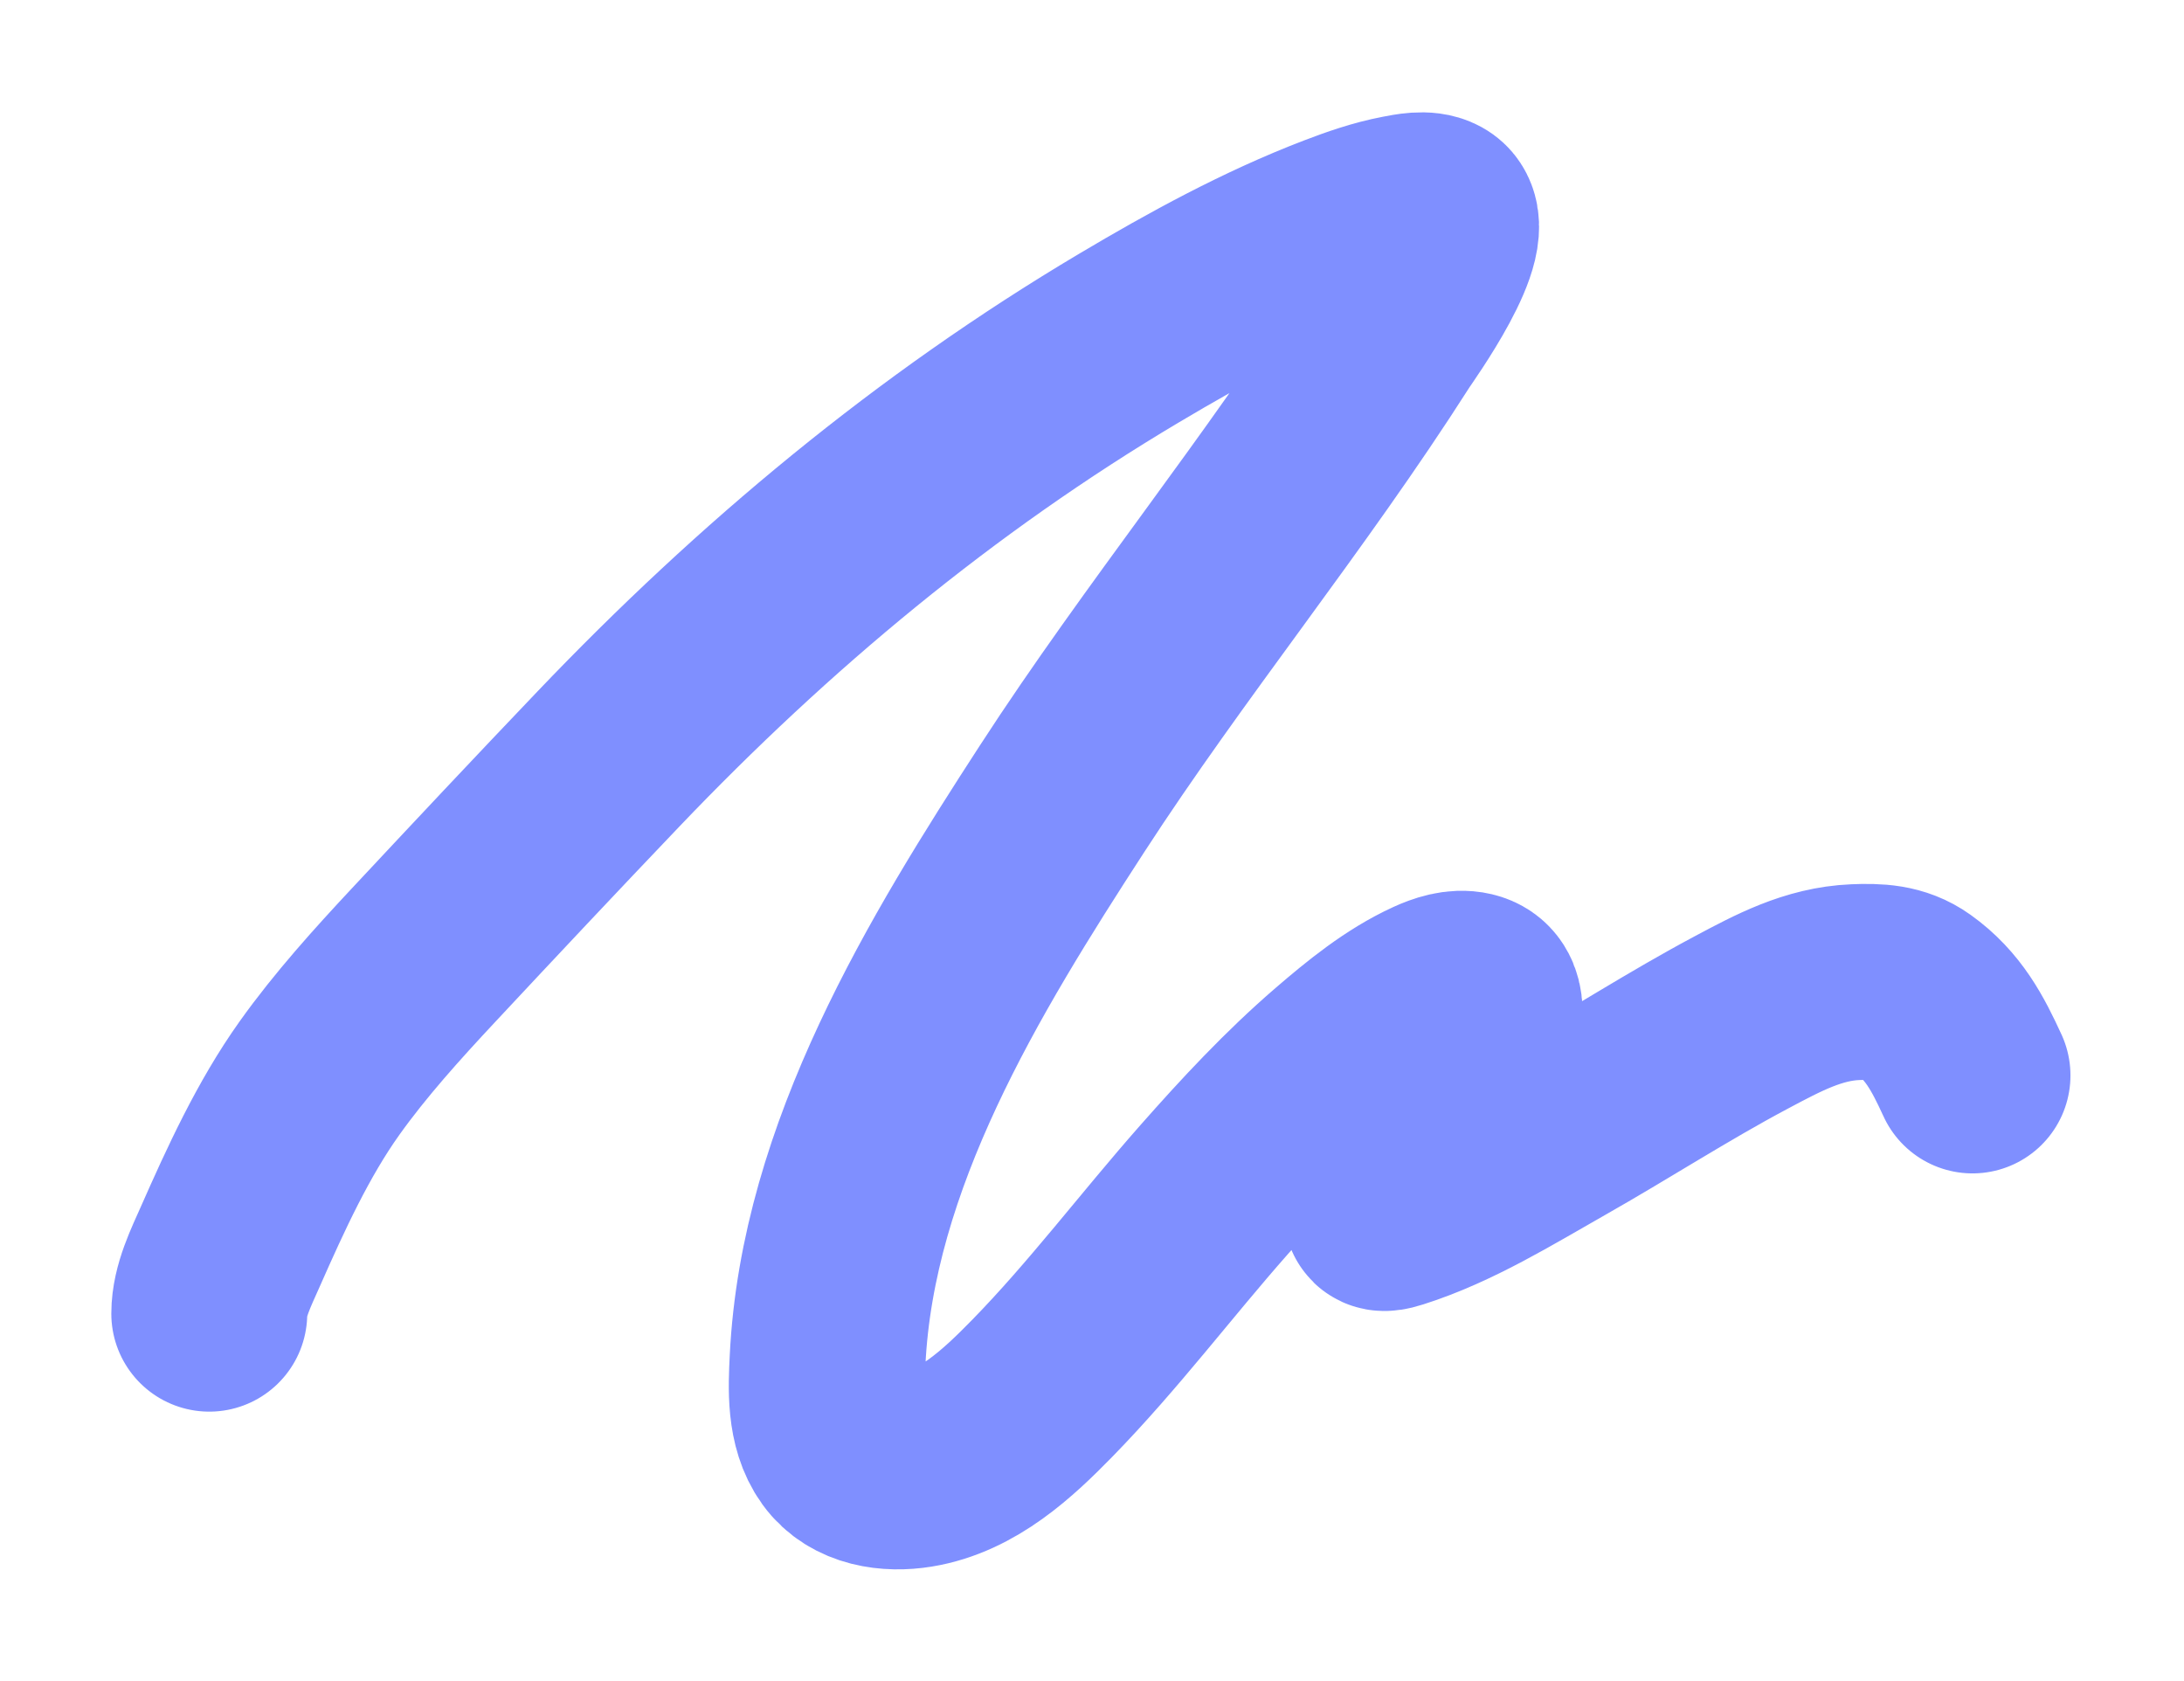 <?xml version="1.0" encoding="UTF-8"?> <svg xmlns="http://www.w3.org/2000/svg" width="981" height="755" viewBox="0 0 981 755" fill="none"><g opacity="0.6" filter="url(#filter0_f_34_411)"><path d="M94 590C94 579.729 99.41 569.024 103.444 559.889C114.805 534.167 127.123 507.199 143.5 484.222C157.364 464.772 173.935 446.443 190.222 429C217.742 399.527 245.381 370.117 273.222 340.945C343.07 267.757 420.097 203.534 507.222 151.778C537.382 133.862 568.514 116.801 601.333 104.222C610.403 100.746 619.76 97.489 629.333 95.667C633.526 94.869 640.238 93.392 644.333 95.667C657.008 102.708 625.396 146.466 623 150.222C577.394 221.73 523.299 287.493 477.111 358.667C428.492 433.587 376.148 519.033 371.722 611C371.119 623.54 370.314 639.089 378.111 649.889C385.622 660.293 399.661 662.085 411.444 660.167C434.414 656.428 452.585 639.459 468.222 623.445C495.622 595.384 519.302 563.832 545.222 534.445C562.947 514.348 581.339 494.567 601.667 477.056C614.529 465.976 628.551 454.513 644.111 447.389C648.826 445.231 654.725 443.2 660 444.445C670.066 446.82 666.688 459.933 664.444 466.778C655.383 494.424 636.388 517.789 621.222 542.222C618.797 546.129 623.618 544.644 626 543.889C651.539 535.799 675.879 520.66 699 507.556C726.924 491.729 753.876 474.251 782.222 459.167C798.652 450.424 814.525 441.873 833.389 441.111C842.838 440.73 851.558 440.954 859.556 446.667C872.946 456.231 879.376 468.584 886 483" stroke="#2945FF" stroke-width="88" stroke-linecap="round"></path></g><defs><filter id="filter0_f_34_411" x="0" y="0.447" width="980.011" height="754.336" filterUnits="userSpaceOnUse" color-interpolation-filters="sRGB"><feFlood flood-opacity="0" result="BackgroundImageFix"></feFlood><feBlend mode="normal" in="SourceGraphic" in2="BackgroundImageFix" result="shape"></feBlend><feGaussianBlur stdDeviation="25" result="effect1_foregroundBlur_34_411"></feGaussianBlur></filter></defs></svg> 